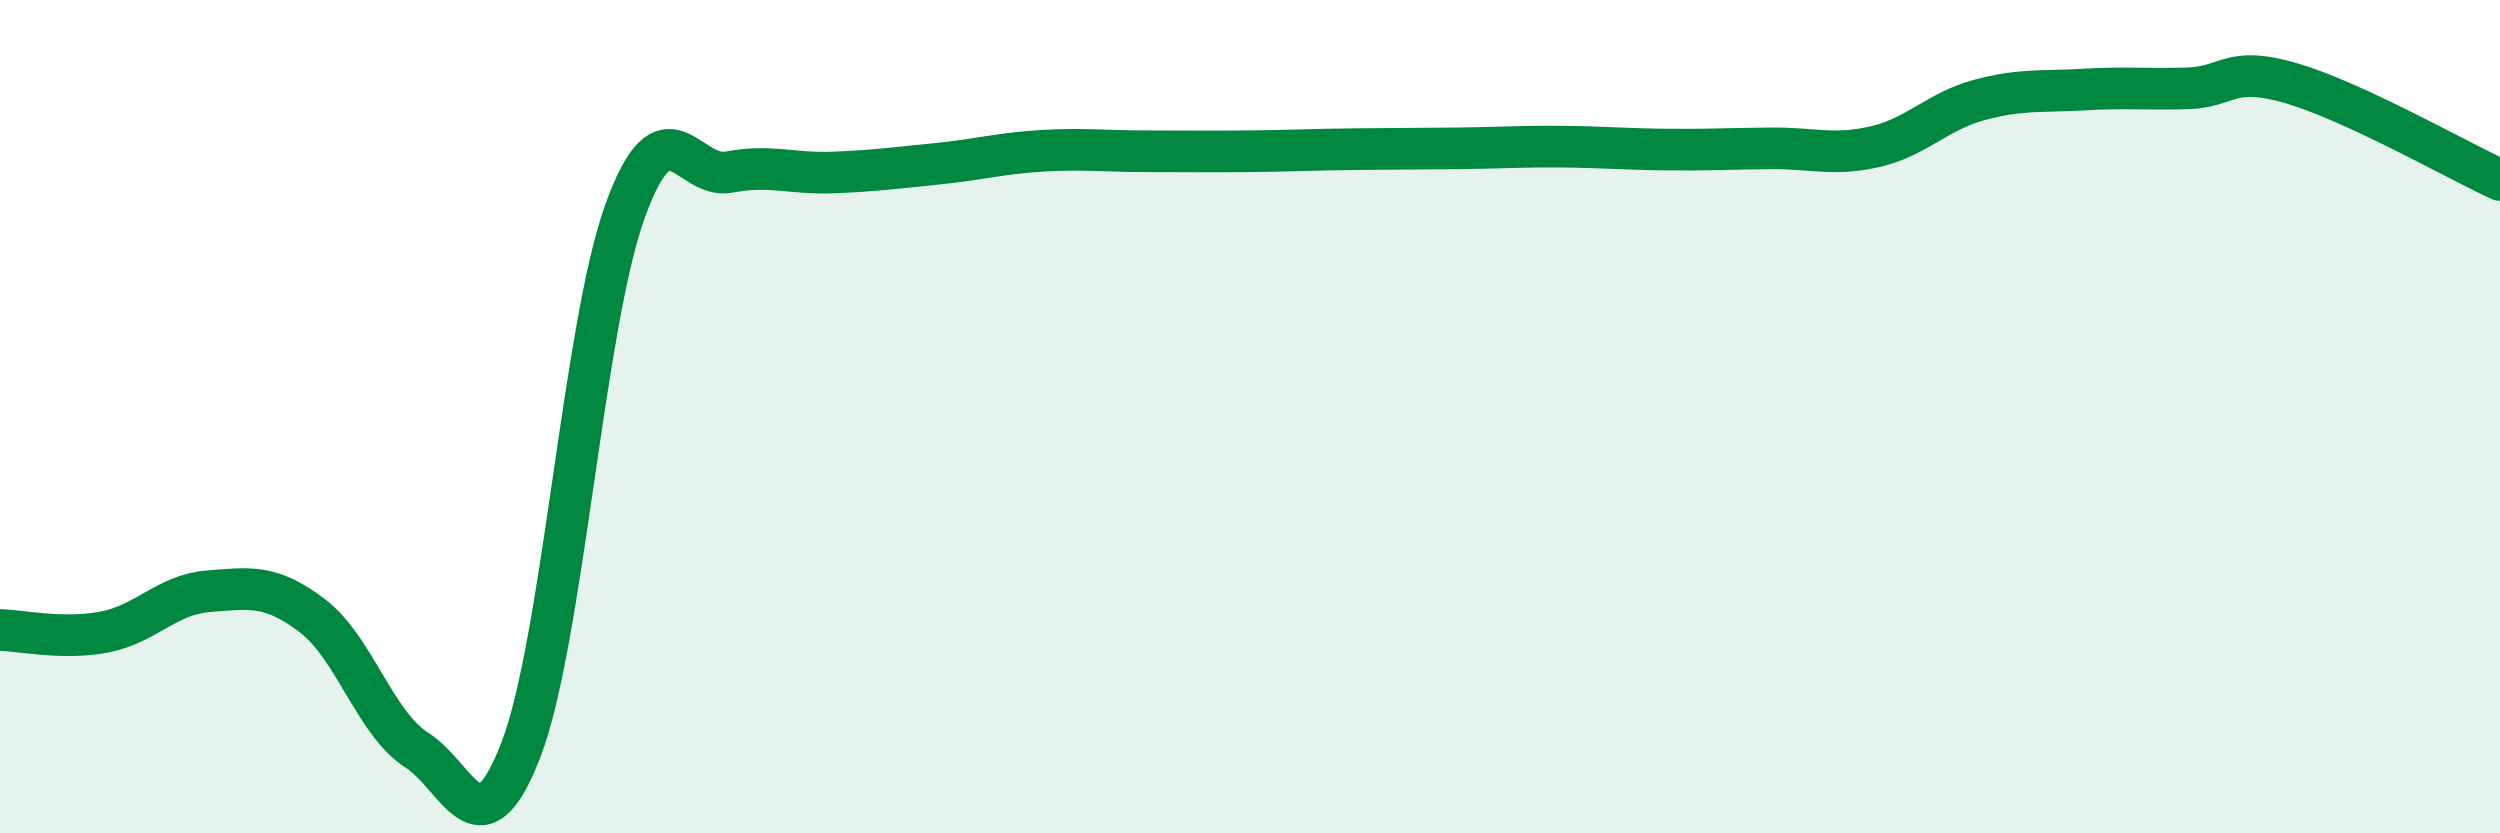 
    <svg width="60" height="20" viewBox="0 0 60 20" xmlns="http://www.w3.org/2000/svg">
      <path
        d="M 0,15.12 C 0.5,15.13 1.5,15.36 2.5,15.17 C 3.5,14.98 4,14.27 5,14.19 C 6,14.11 6.5,14.02 7.5,14.78 C 8.5,15.54 9,17.36 10,18 C 11,18.64 11.5,20.59 12.5,18 C 13.5,15.41 14,7.84 15,5.07 C 16,2.3 16.5,4.32 17.5,4.13 C 18.5,3.94 19,4.18 20,4.14 C 21,4.1 21.5,4.03 22.5,3.93 C 23.5,3.83 24,3.68 25,3.62 C 26,3.56 26.5,3.63 27.5,3.63 C 28.5,3.63 29,3.64 30,3.63 C 31,3.62 31.5,3.59 32.5,3.58 C 33.5,3.57 34,3.57 35,3.56 C 36,3.55 36.5,3.51 37.5,3.52 C 38.5,3.53 39,3.58 40,3.59 C 41,3.6 41.5,3.57 42.5,3.56 C 43.5,3.55 44,3.75 45,3.52 C 46,3.29 46.5,2.67 47.5,2.4 C 48.5,2.13 49,2.21 50,2.15 C 51,2.09 51.5,2.15 52.5,2.12 C 53.5,2.09 53.5,1.56 55,2 C 56.5,2.44 59,3.86 60,4.32L60 20L0 20Z"
        fill="#008740"
        opacity="0.1"
        stroke-linecap="round"
        stroke-linejoin="round"
      />
      <path
        d="M 0,15.12 C 0.5,15.13 1.5,15.36 2.5,15.17 C 3.5,14.98 4,14.27 5,14.19 C 6,14.11 6.5,14.02 7.5,14.78 C 8.5,15.54 9,17.36 10,18 C 11,18.64 11.5,20.59 12.5,18 C 13.5,15.41 14,7.84 15,5.07 C 16,2.3 16.5,4.32 17.5,4.13 C 18.5,3.94 19,4.18 20,4.14 C 21,4.1 21.5,4.03 22.5,3.93 C 23.5,3.83 24,3.68 25,3.62 C 26,3.56 26.5,3.63 27.5,3.63 C 28.5,3.63 29,3.64 30,3.63 C 31,3.62 31.5,3.59 32.5,3.58 C 33.5,3.57 34,3.57 35,3.56 C 36,3.55 36.5,3.51 37.5,3.52 C 38.5,3.53 39,3.58 40,3.59 C 41,3.6 41.5,3.57 42.5,3.56 C 43.5,3.55 44,3.75 45,3.52 C 46,3.29 46.5,2.67 47.5,2.4 C 48.5,2.13 49,2.21 50,2.15 C 51,2.09 51.5,2.15 52.5,2.12 C 53.5,2.09 53.5,1.56 55,2 C 56.5,2.44 59,3.86 60,4.32"
        stroke="#008740"
        stroke-width="1"
        fill="none"
        stroke-linecap="round"
        stroke-linejoin="round"
      />
    </svg>
  